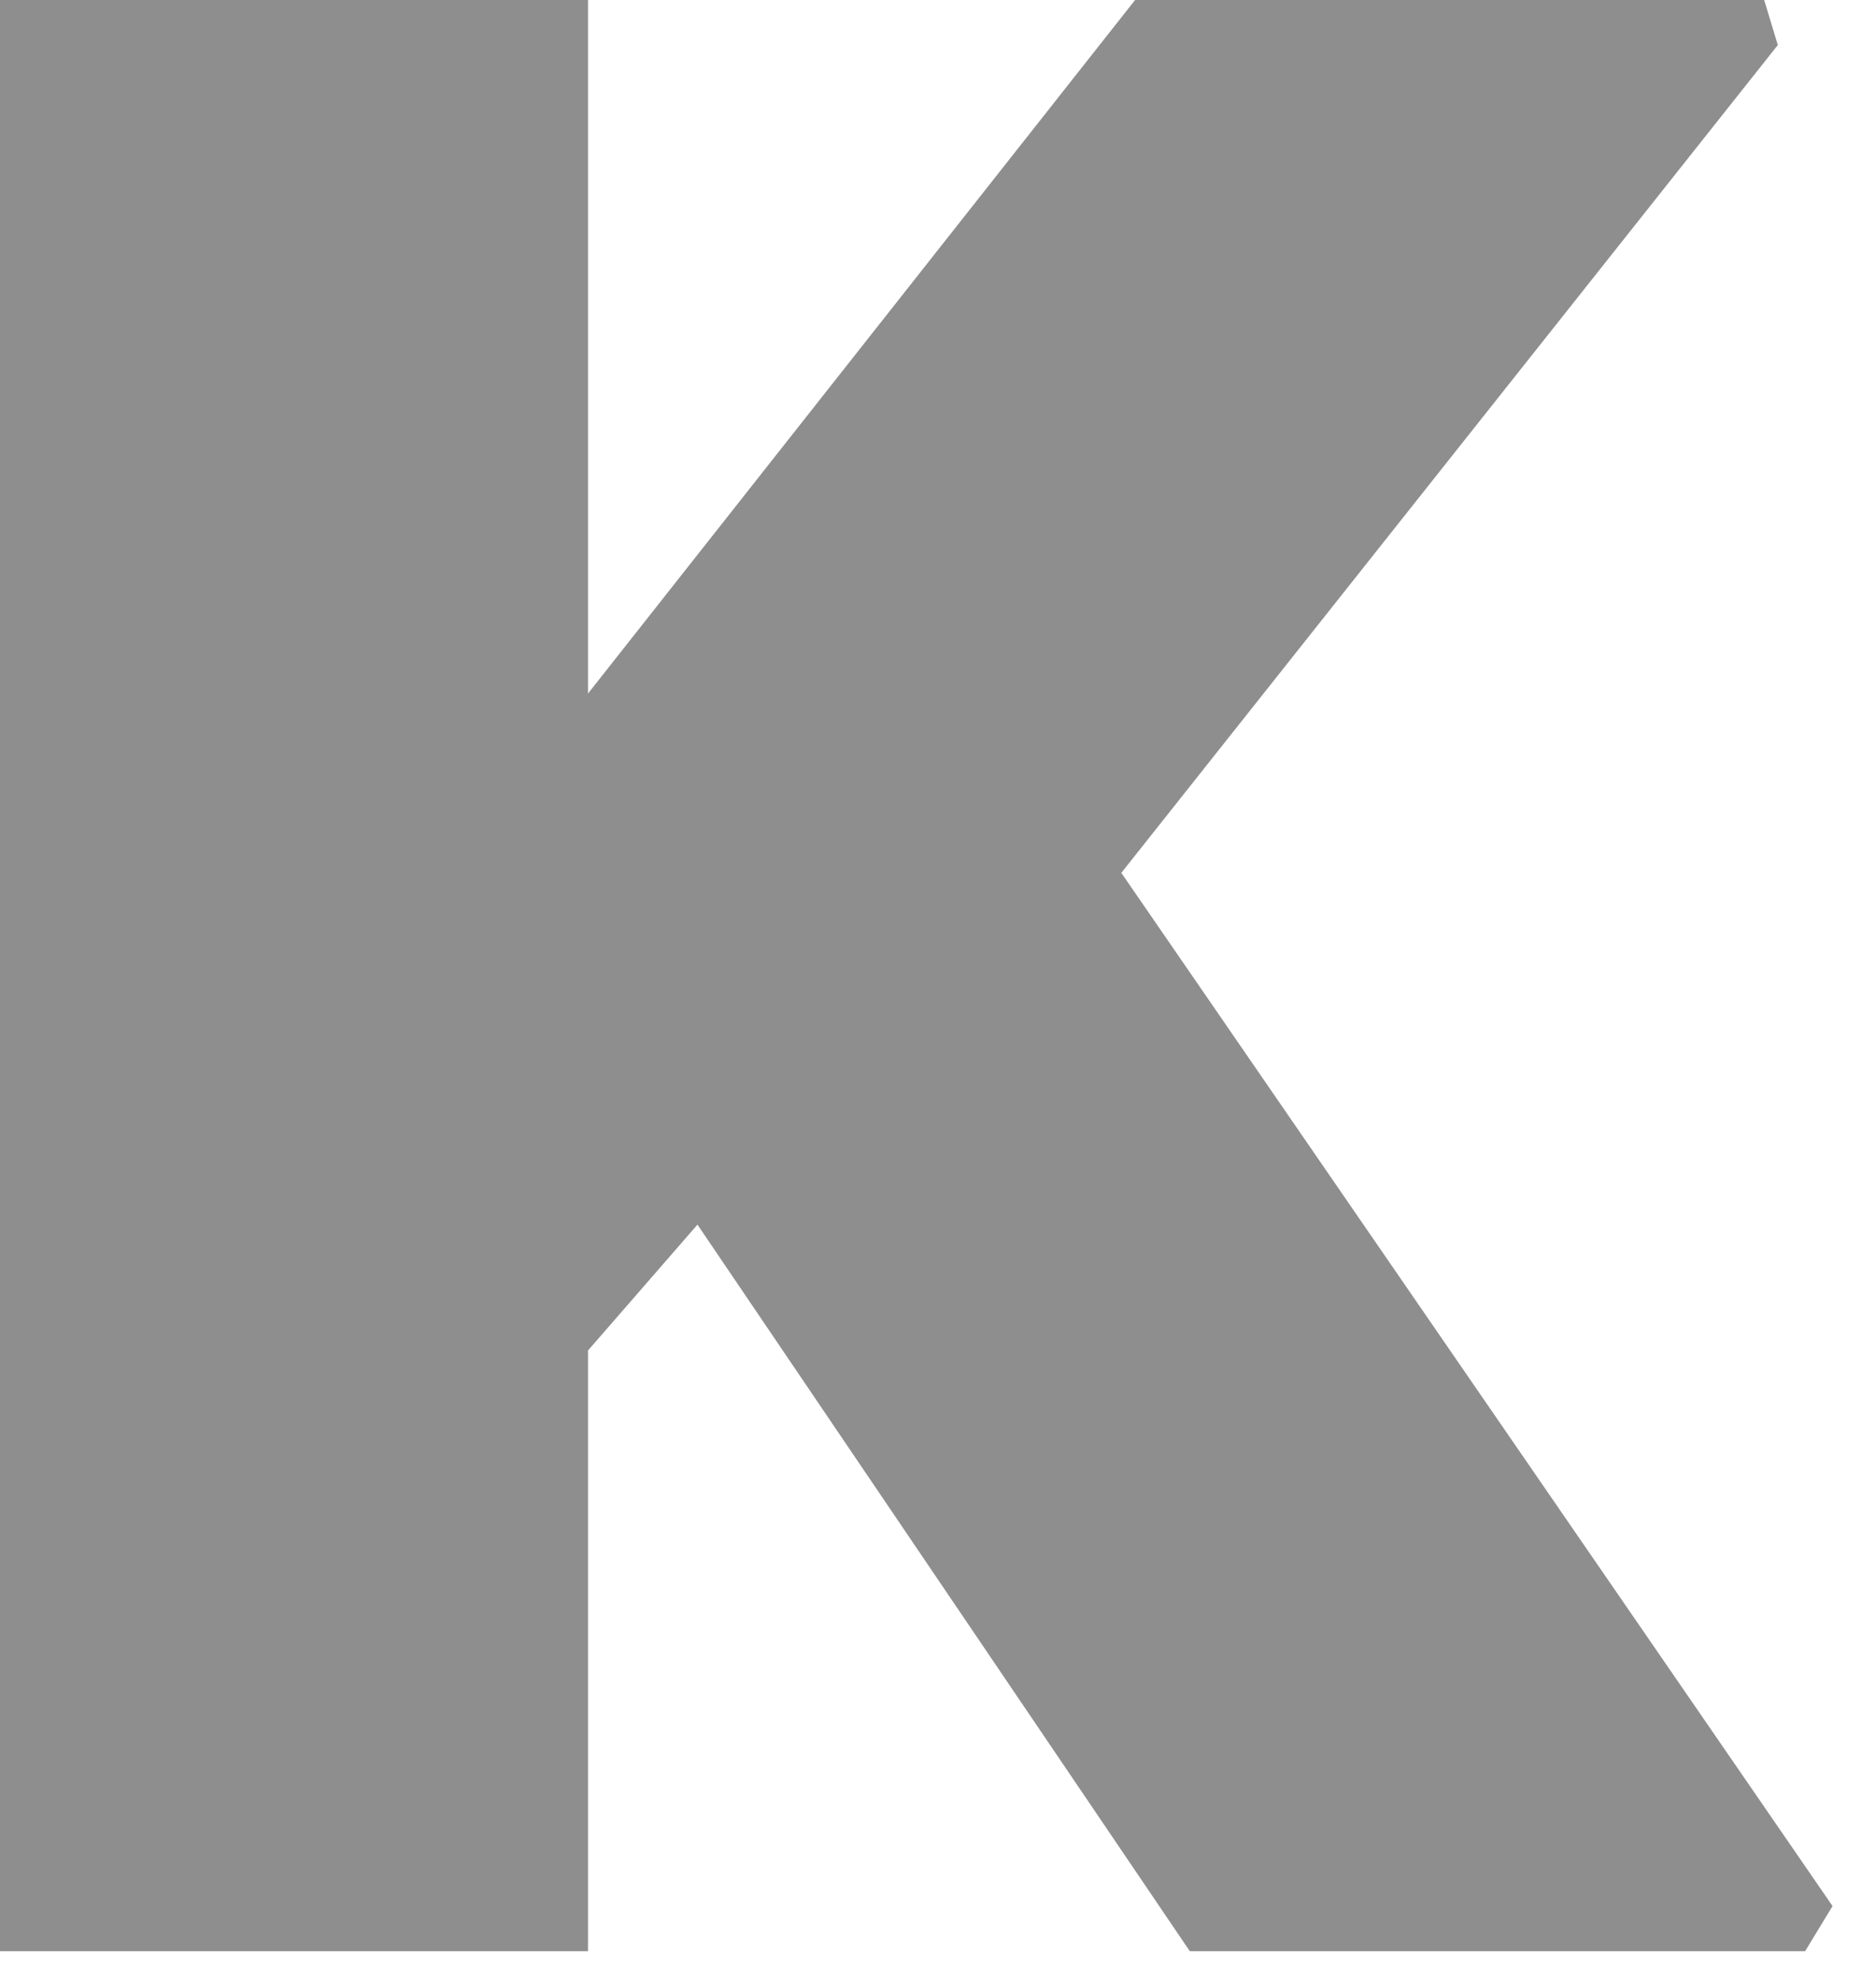 <?xml version="1.0" encoding="utf-8"?>
<svg xmlns="http://www.w3.org/2000/svg" fill="none" height="100%" overflow="visible" preserveAspectRatio="none" style="display: block;" viewBox="0 0 18 19" width="100%">
<path d="M5.642 6.652V0H0V18.715H5.642V12.953L6.692 11.746L11.416 18.715H17.32L17.583 18.282L10.759 8.372L17.058 0.432L16.927 0H10.891L5.642 6.652Z" fill="#8E8E8E" id="Vector"/>
</svg>
